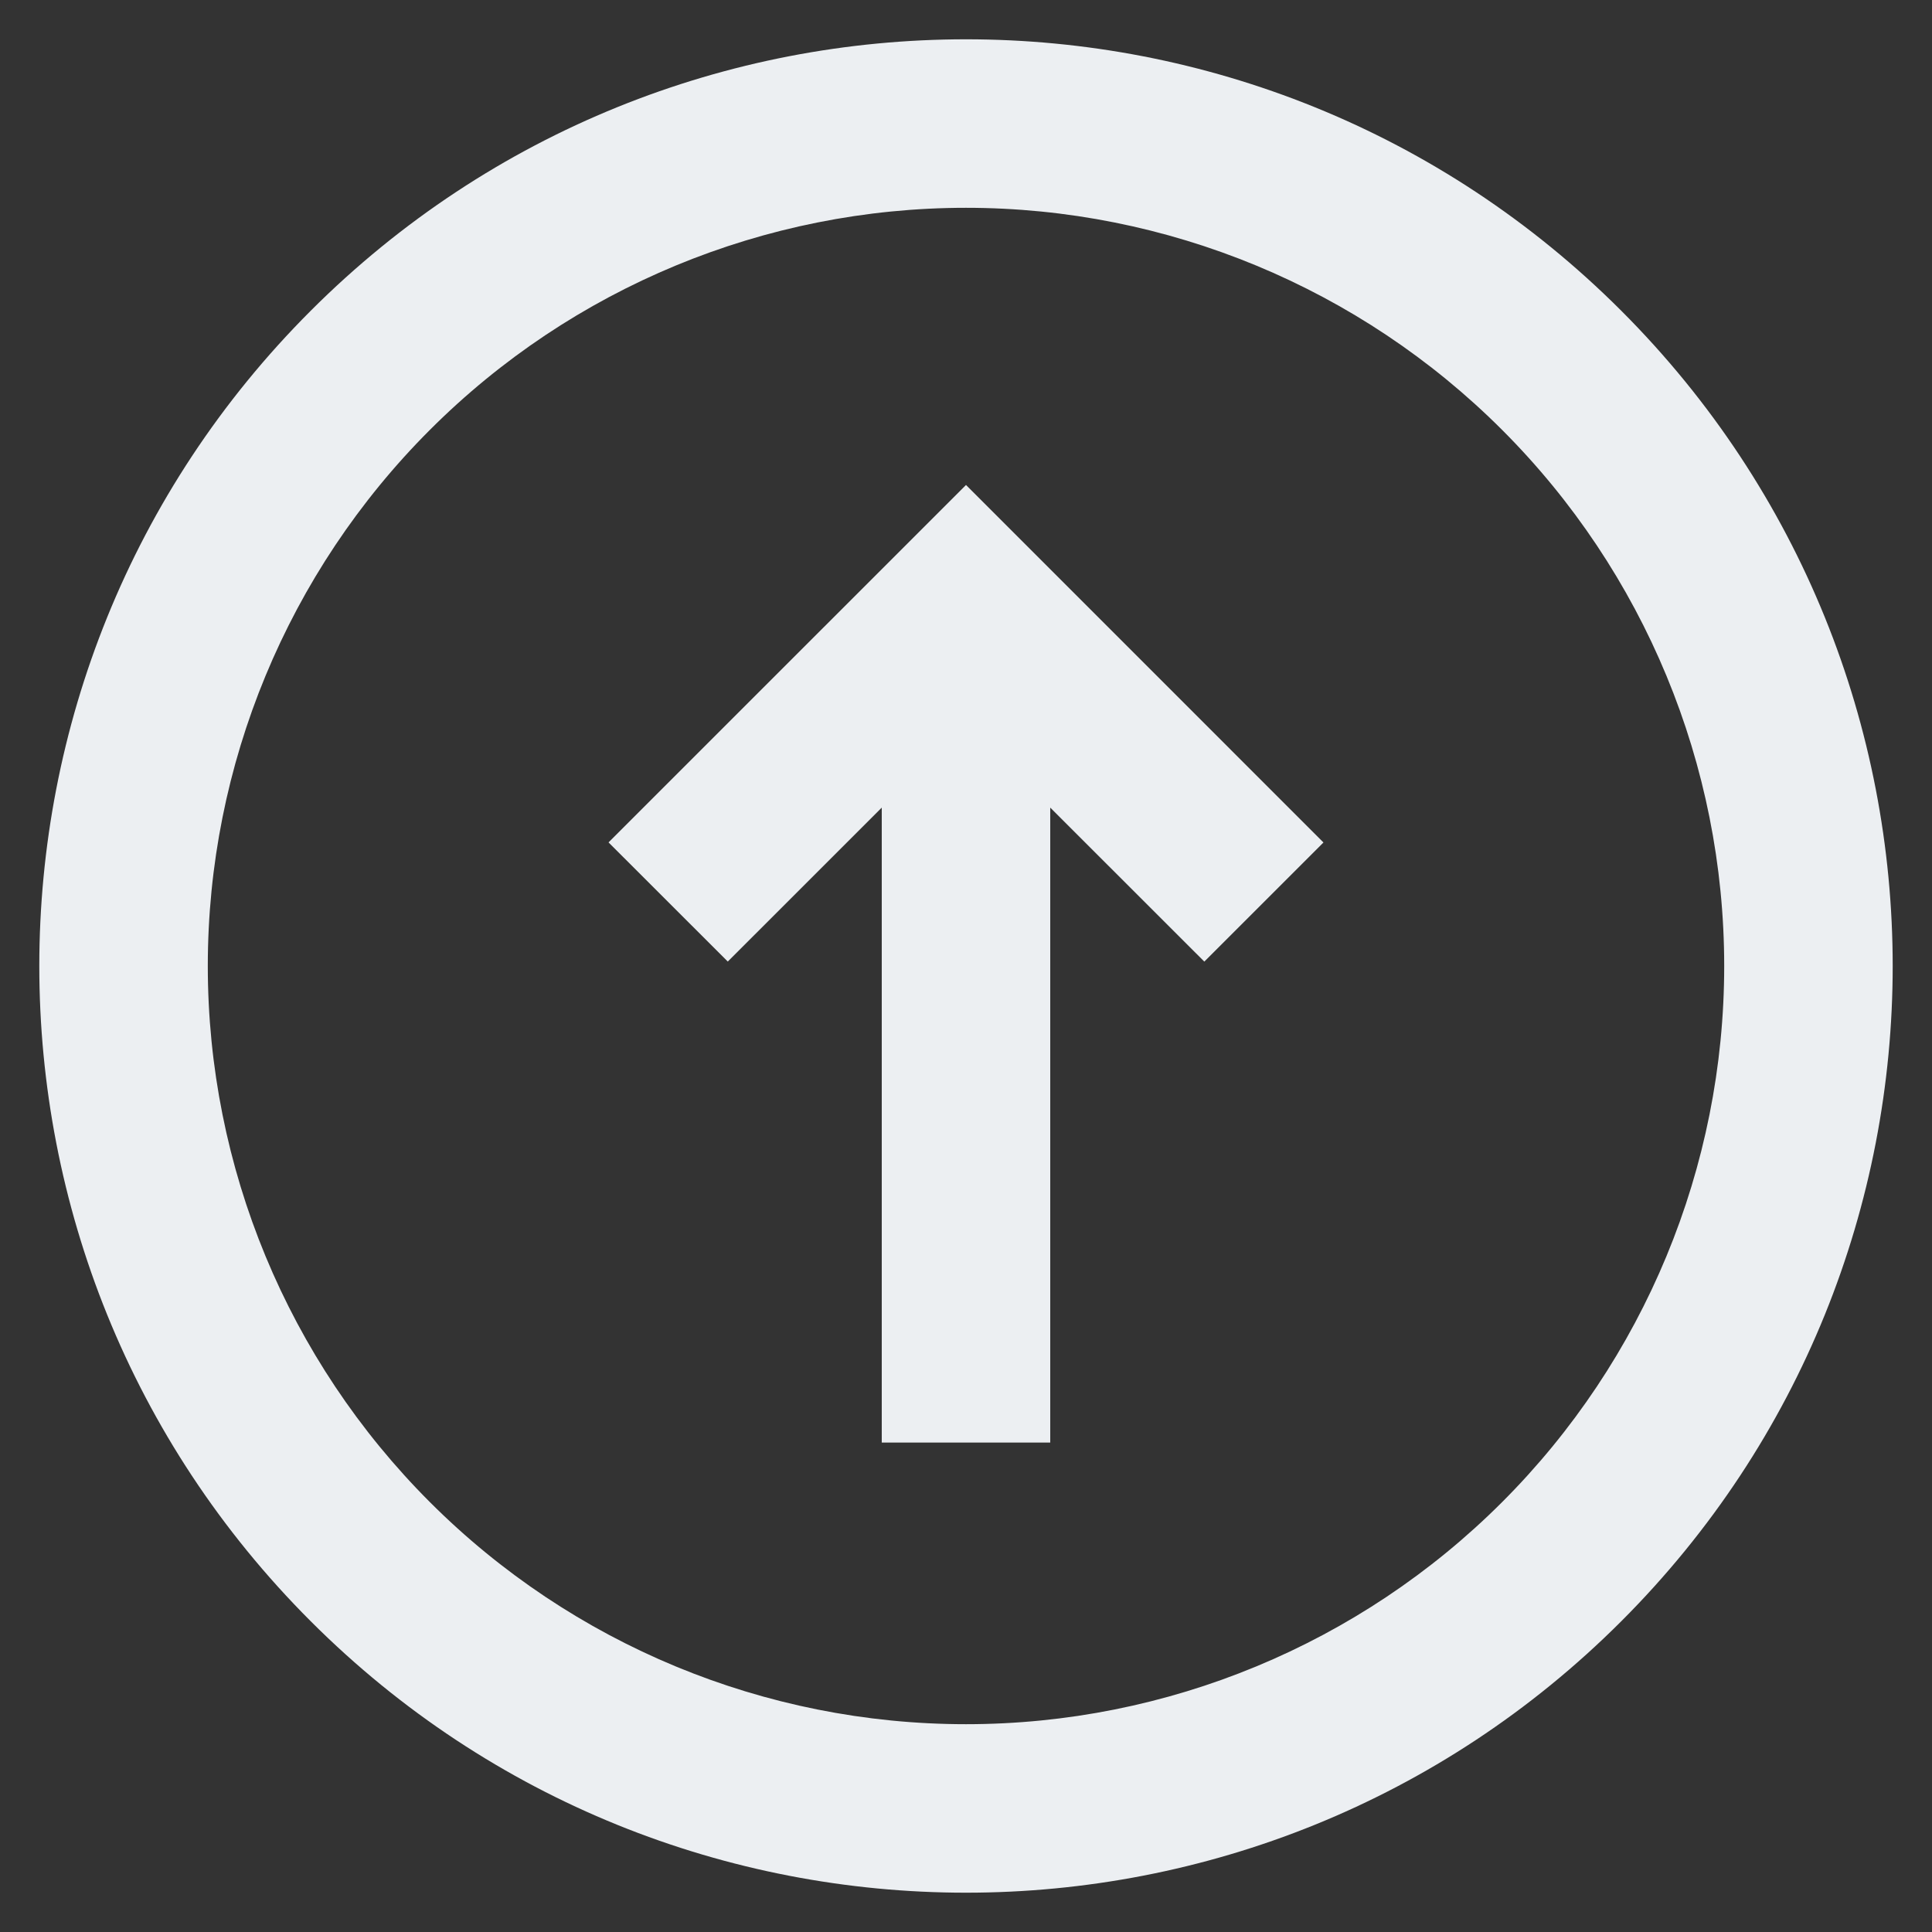 <?xml version="1.0" encoding="UTF-8"?> <svg xmlns="http://www.w3.org/2000/svg" width="43" height="43" viewBox="0 0 43 43" fill="none"><rect x="0" y="0" width="43" height="43" fill="#333333" stroke="none"/><g clip-path="url(#clip0_5_229)"><path d="M26.804 21.402L29.456 18.751L21.5 10.794L13.544 18.749L16.198 21.401L19.625 17.975V32.107H23.375V17.975L26.804 21.402Z" fill="#ECEFF2"></path><path fill-rule="evenodd" clip-rule="evenodd" d="M36.084 6.916C28.029 -1.139 14.971 -1.139 6.916 6.916C-1.139 14.971 -1.139 28.029 6.916 36.084C14.971 44.139 28.029 44.139 36.084 36.084C44.139 28.029 44.139 14.971 36.084 6.916ZM33.432 9.568C30.268 6.403 25.976 4.625 21.5 4.625C17.024 4.625 12.732 6.403 9.568 9.568C6.403 12.732 4.625 17.024 4.625 21.5C4.625 25.976 6.403 30.268 9.568 33.432C12.732 36.597 17.024 38.375 21.5 38.375C25.976 38.375 30.268 36.597 33.432 33.432C36.597 30.268 38.375 25.976 38.375 21.5C38.375 17.024 36.597 12.732 33.432 9.568Z" fill="#ECEFF2"></path></g><defs><clipPath id="clip0_5_229"><rect width="41.25" height="41.25" fill="white" transform="translate(0.875 0.875)"></rect></clipPath></defs></svg> 